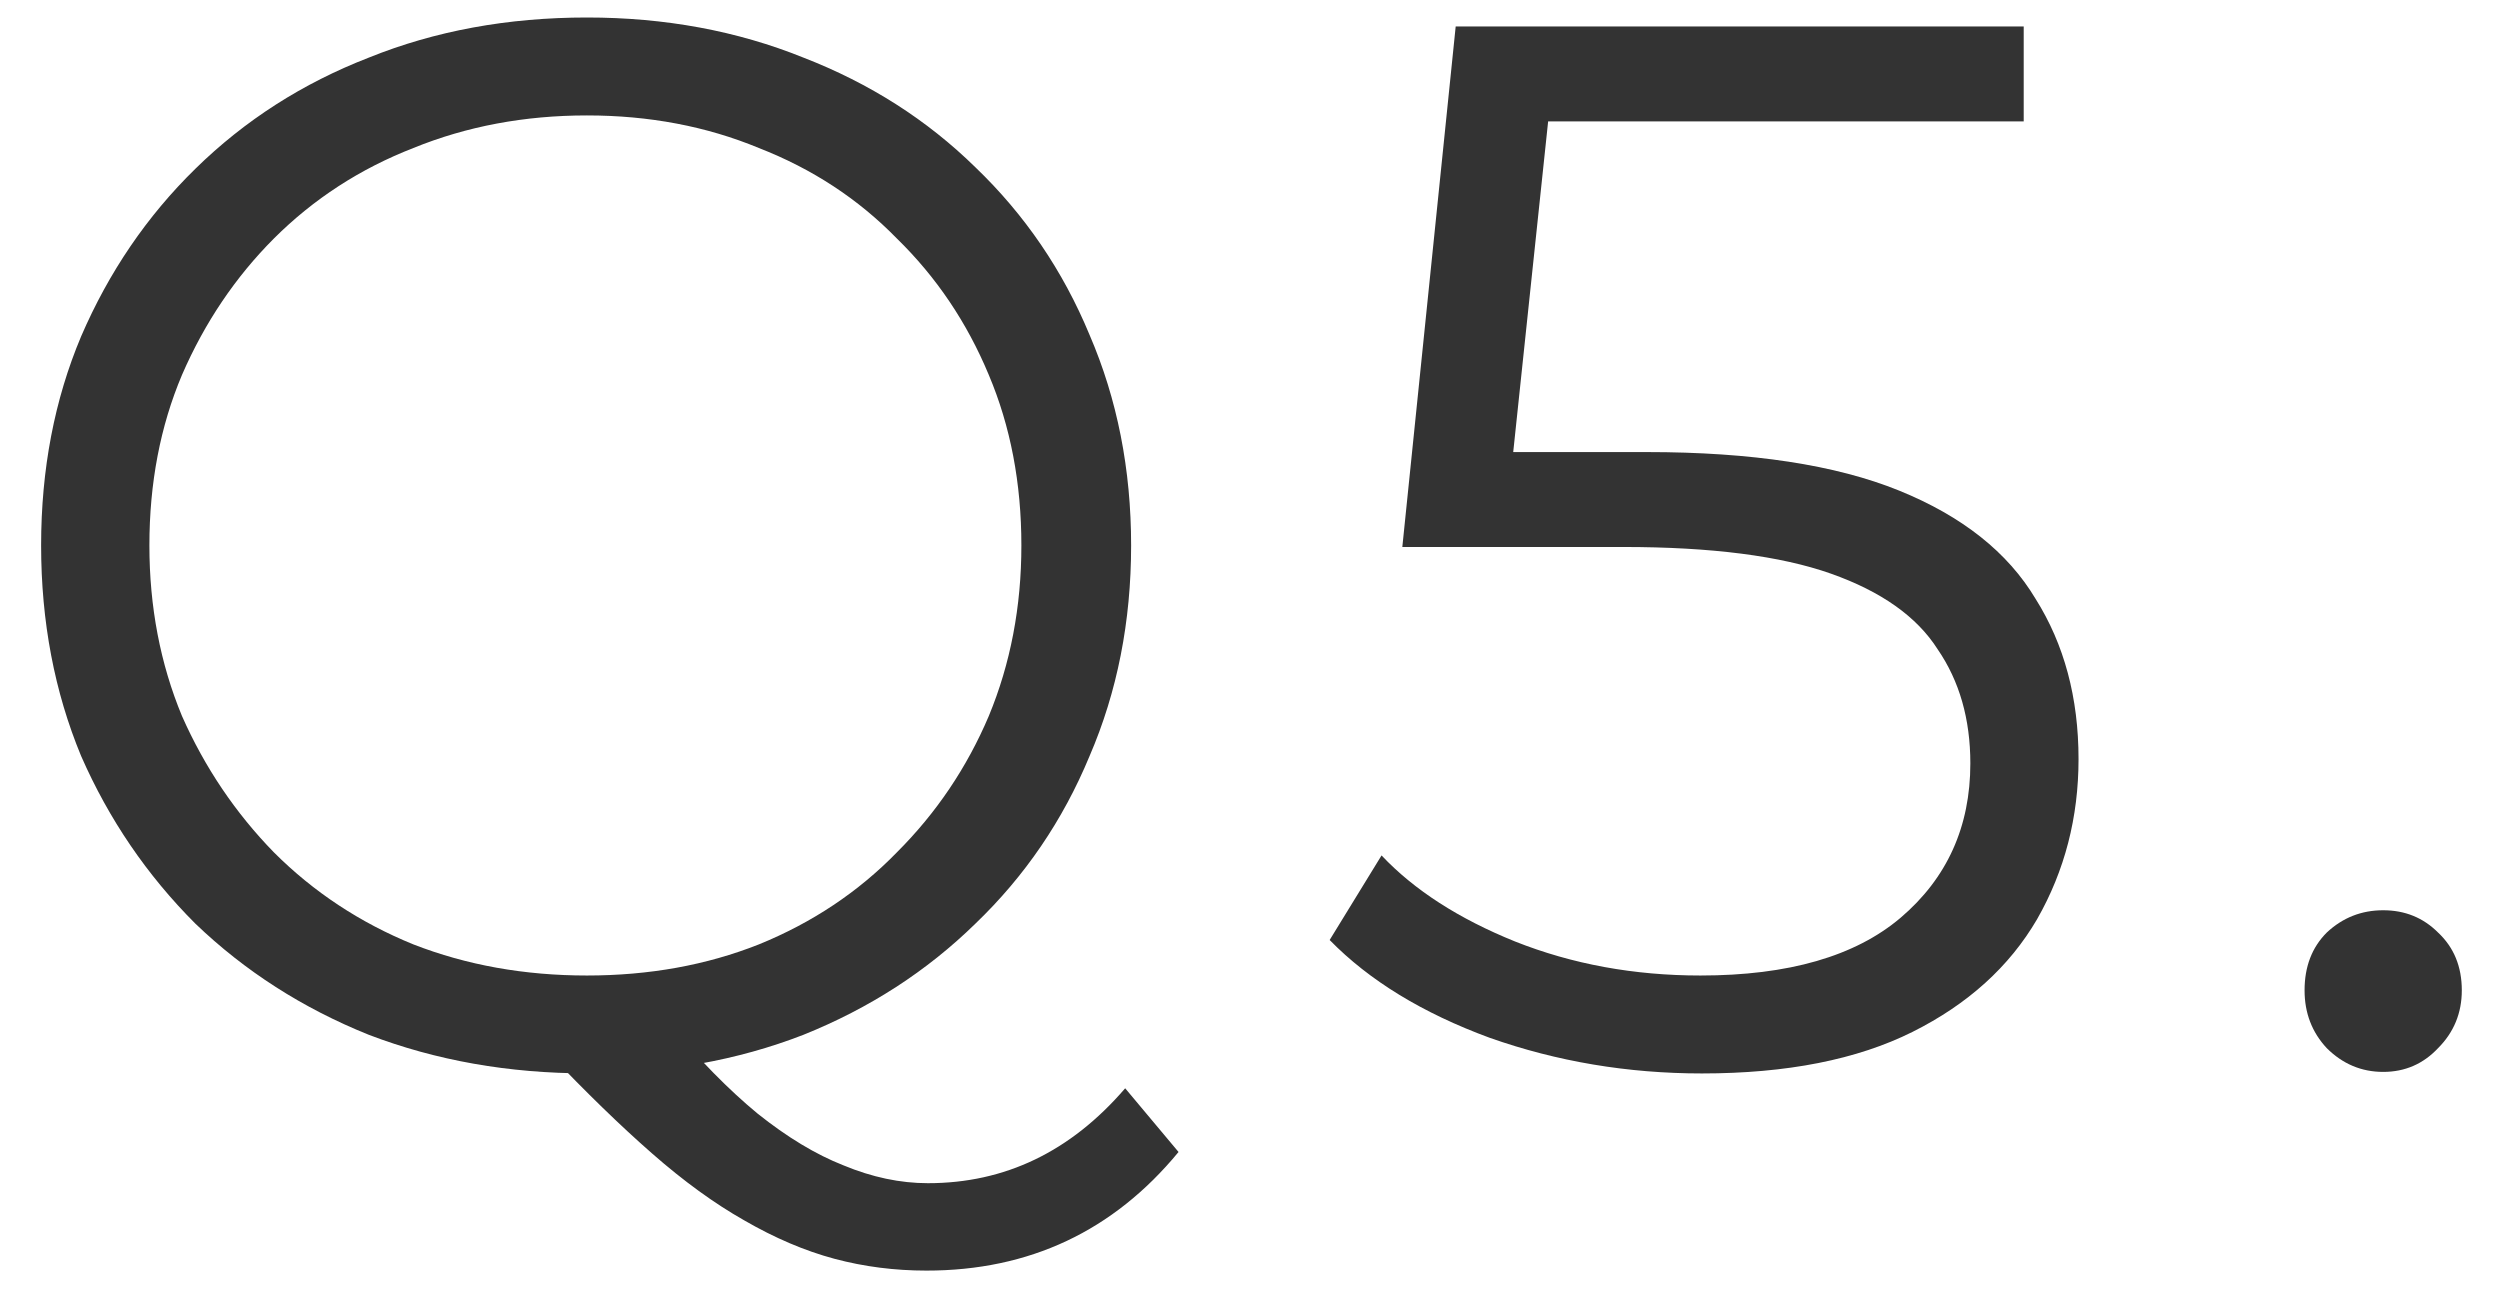 <svg width="29" height="15" viewBox="0 0 29 15" fill="none" xmlns="http://www.w3.org/2000/svg">
<path d="M27.645 12.434C27.393 12.434 27.175 12.342 26.991 12.159C26.819 11.975 26.733 11.751 26.733 11.488C26.733 11.212 26.819 10.989 26.991 10.817C27.175 10.645 27.393 10.559 27.645 10.559C27.897 10.559 28.109 10.645 28.281 10.817C28.465 10.989 28.557 11.212 28.557 11.488C28.557 11.751 28.465 11.975 28.281 12.159C28.109 12.342 27.897 12.434 27.645 12.434Z" fill="#333333"/>
<path d="M19.742 12.452C18.882 12.452 18.062 12.314 17.282 12.039C16.502 11.752 15.883 11.374 15.424 10.904L16.026 9.923C16.404 10.324 16.921 10.657 17.574 10.921C18.239 11.185 18.956 11.316 19.725 11.316C20.745 11.316 21.52 11.093 22.047 10.646C22.586 10.187 22.856 9.59 22.856 8.856C22.856 8.34 22.729 7.899 22.477 7.532C22.236 7.153 21.823 6.861 21.238 6.654C20.654 6.448 19.851 6.345 18.83 6.345H16.267L16.886 0.307H23.475V1.408H17.385L18.022 0.806L17.488 5.863L16.852 5.244H19.105C20.321 5.244 21.296 5.393 22.03 5.691C22.764 5.989 23.291 6.408 23.613 6.947C23.945 7.474 24.111 8.094 24.111 8.805C24.111 9.481 23.951 10.101 23.63 10.663C23.309 11.213 22.827 11.649 22.185 11.97C21.542 12.291 20.728 12.452 19.742 12.452Z" fill="#333333"/>
<path d="M6.808 12.451C5.902 12.451 5.059 12.302 4.279 12.004C3.51 11.695 2.839 11.264 2.266 10.714C1.704 10.152 1.263 9.504 0.941 8.77C0.632 8.025 0.477 7.21 0.477 6.327C0.477 5.444 0.632 4.636 0.941 3.902C1.263 3.156 1.704 2.508 2.266 1.958C2.839 1.396 3.51 0.966 4.279 0.668C5.047 0.358 5.89 0.203 6.808 0.203C7.714 0.203 8.551 0.358 9.319 0.668C10.088 0.966 10.753 1.39 11.315 1.941C11.888 2.491 12.33 3.139 12.639 3.885C12.96 4.63 13.121 5.444 13.121 6.327C13.121 7.21 12.96 8.025 12.639 8.77C12.33 9.516 11.888 10.164 11.315 10.714C10.753 11.264 10.088 11.695 9.319 12.004C8.551 12.302 7.714 12.451 6.808 12.451ZM10.747 14.739C10.38 14.739 10.024 14.694 9.68 14.602C9.336 14.51 8.987 14.361 8.631 14.155C8.287 13.96 7.931 13.702 7.564 13.38C7.197 13.059 6.796 12.669 6.36 12.211L7.754 11.867C8.109 12.291 8.453 12.641 8.786 12.916C9.13 13.191 9.463 13.392 9.784 13.518C10.116 13.656 10.443 13.725 10.764 13.725C11.659 13.725 12.421 13.358 13.052 12.624L13.671 13.363C12.915 14.281 11.94 14.739 10.747 14.739ZM6.808 11.316C7.53 11.316 8.195 11.196 8.803 10.955C9.422 10.703 9.956 10.347 10.403 9.888C10.862 9.43 11.217 8.902 11.47 8.306C11.722 7.698 11.848 7.038 11.848 6.327C11.848 5.605 11.722 4.945 11.47 4.349C11.217 3.741 10.862 3.214 10.403 2.766C9.956 2.308 9.422 1.958 8.803 1.717C8.195 1.465 7.53 1.339 6.808 1.339C6.085 1.339 5.414 1.465 4.795 1.717C4.176 1.958 3.637 2.308 3.178 2.766C2.731 3.214 2.375 3.741 2.111 4.349C1.859 4.945 1.733 5.605 1.733 6.327C1.733 7.038 1.859 7.698 2.111 8.306C2.375 8.902 2.731 9.43 3.178 9.888C3.637 10.347 4.176 10.703 4.795 10.955C5.414 11.196 6.085 11.316 6.808 11.316Z" fill="#333333"/>
</svg>
